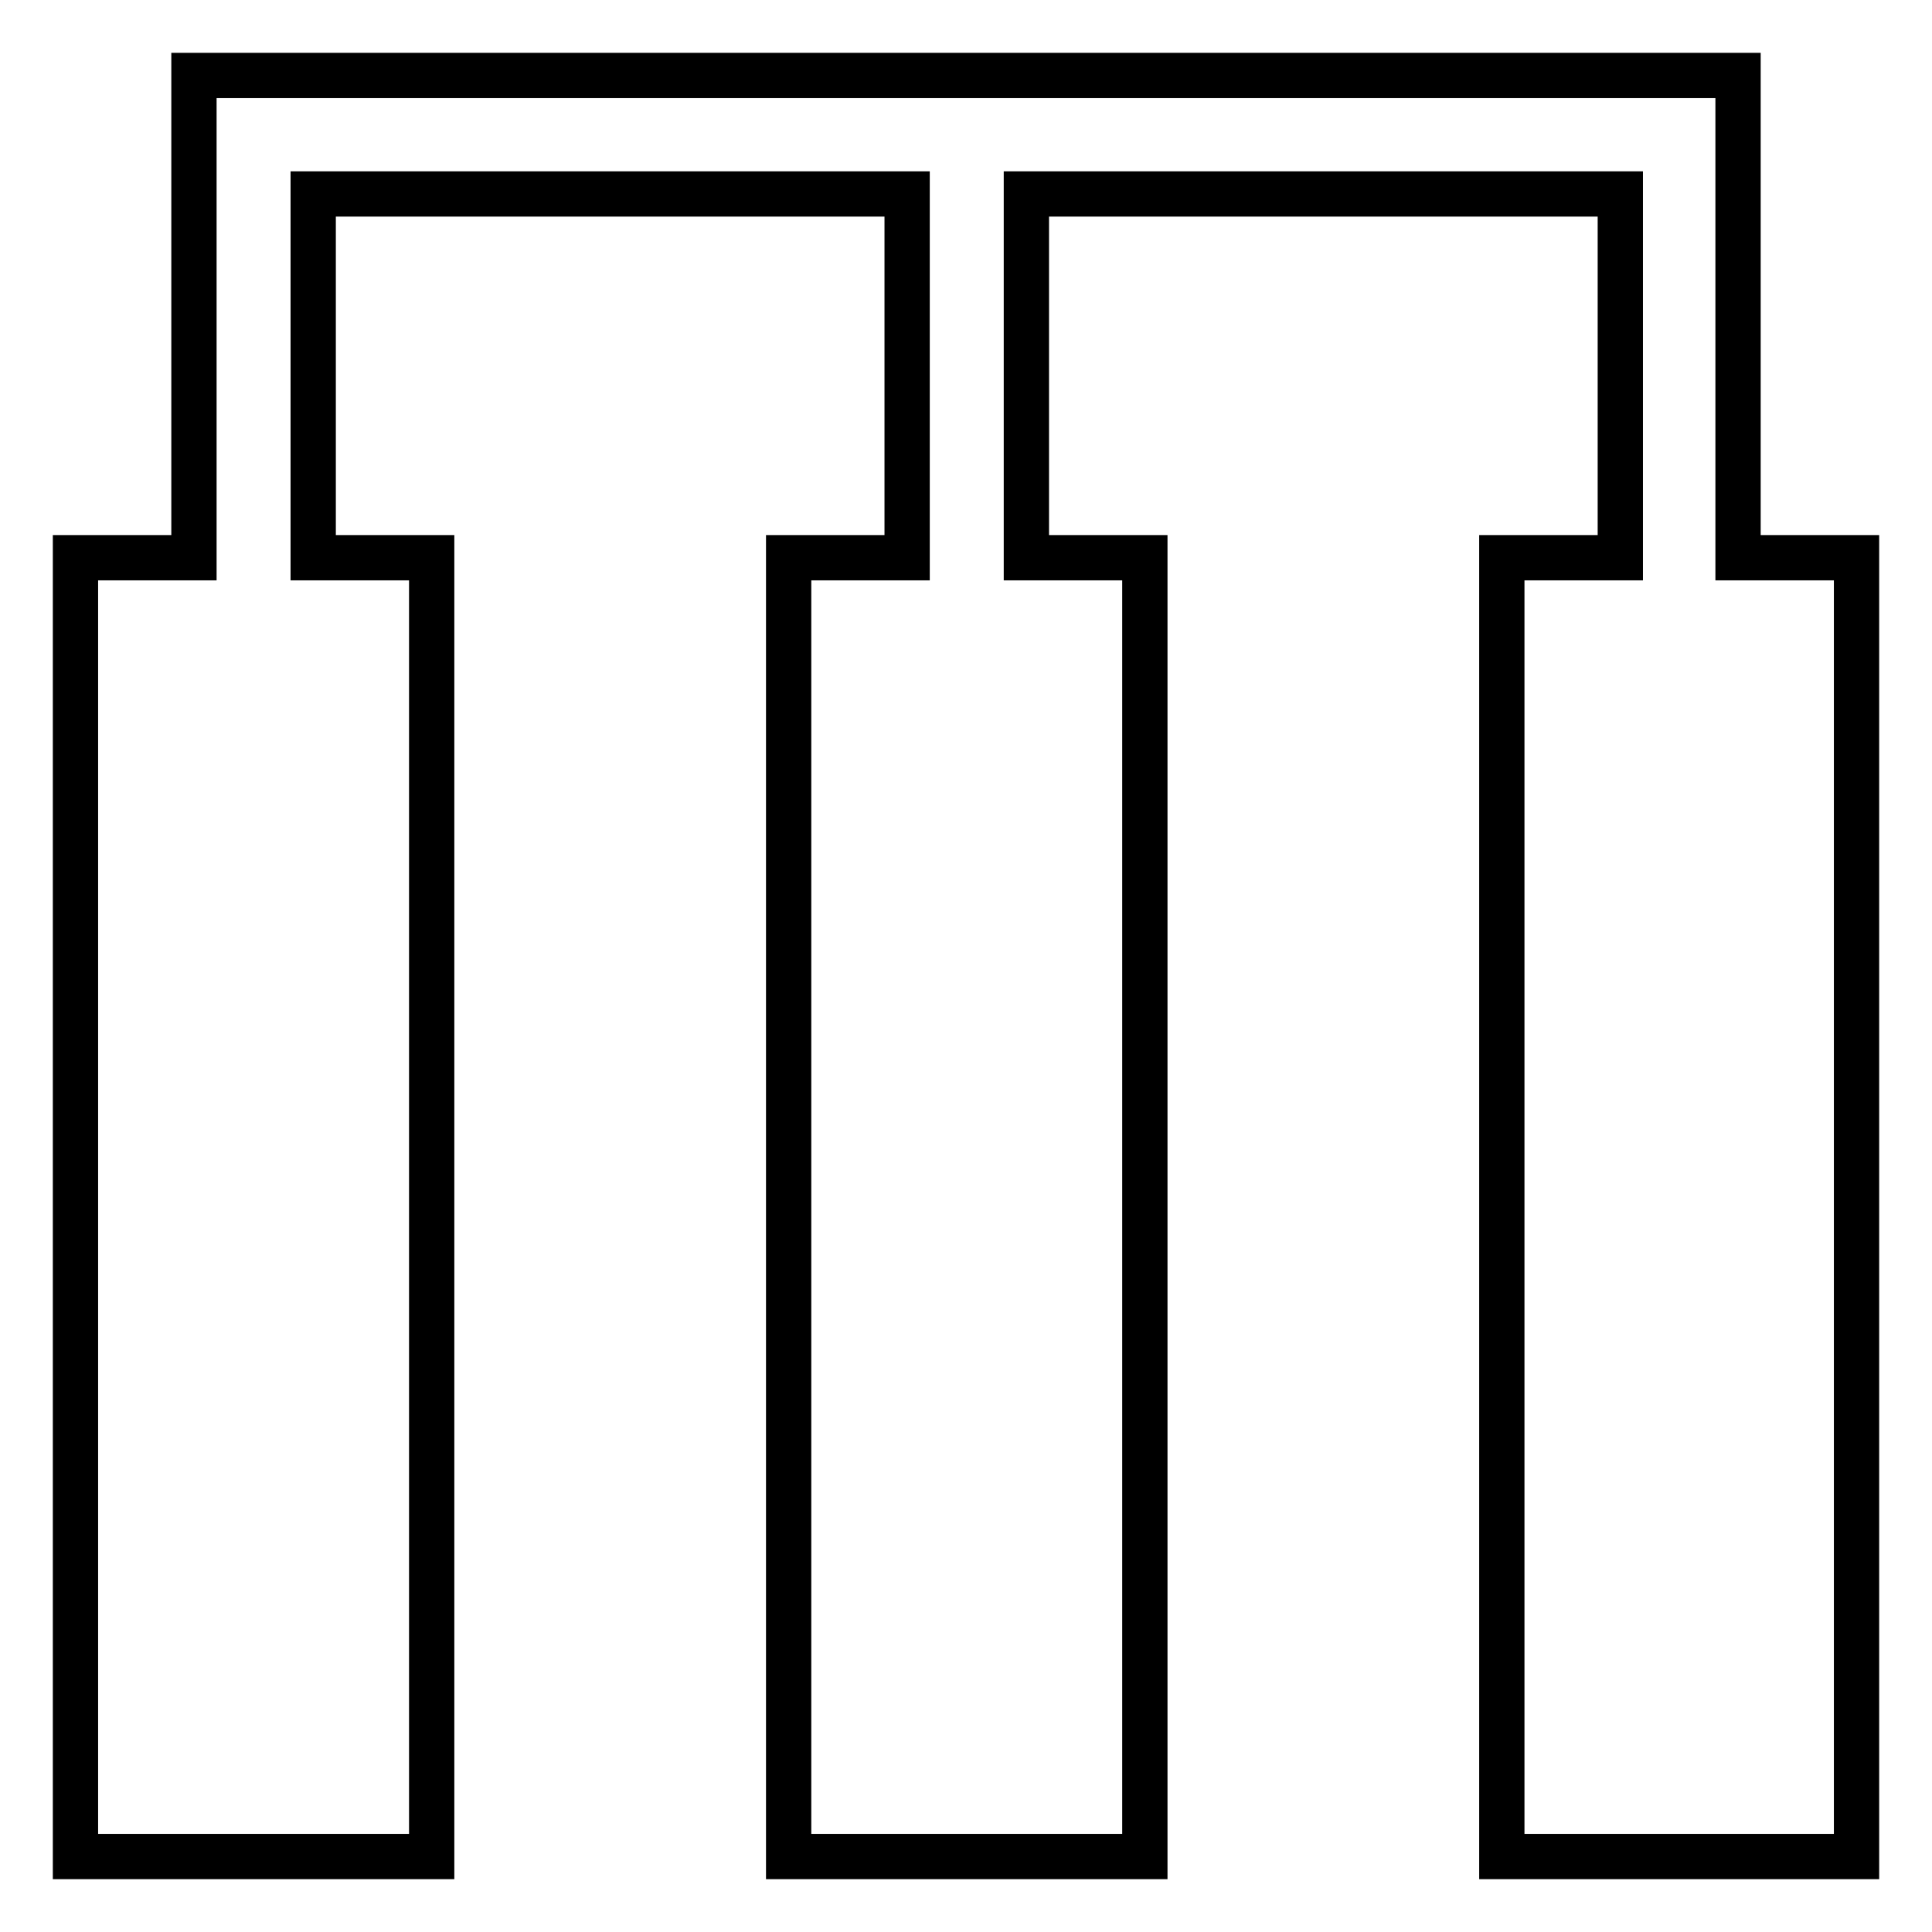 <?xml version="1.0" encoding="utf-8"?>
<!-- Svg Vector Icons : http://www.onlinewebfonts.com/icon -->
<!DOCTYPE svg PUBLIC "-//W3C//DTD SVG 1.1//EN" "http://www.w3.org/Graphics/SVG/1.1/DTD/svg11.dtd">
<svg version="1.1" xmlns="http://www.w3.org/2000/svg" xmlns:xlink="http://www.w3.org/1999/xlink" x="0px" y="0px" viewBox="0 0 256 256" enable-background="new 0 0 256 256" xml:space="preserve">
<g> <path stroke-width="6" fill-opacity="0" stroke="#000000"  d="M230.3,73.9V10H25.7v63.9H10V246h47.2V73.9H41.5V25.7h78.7v48.2h-15.7V246h47.2V73.9h-15.7V25.7h78.7v48.2 h-15.7V246H246V73.9H230.3z"/></g>
</svg>